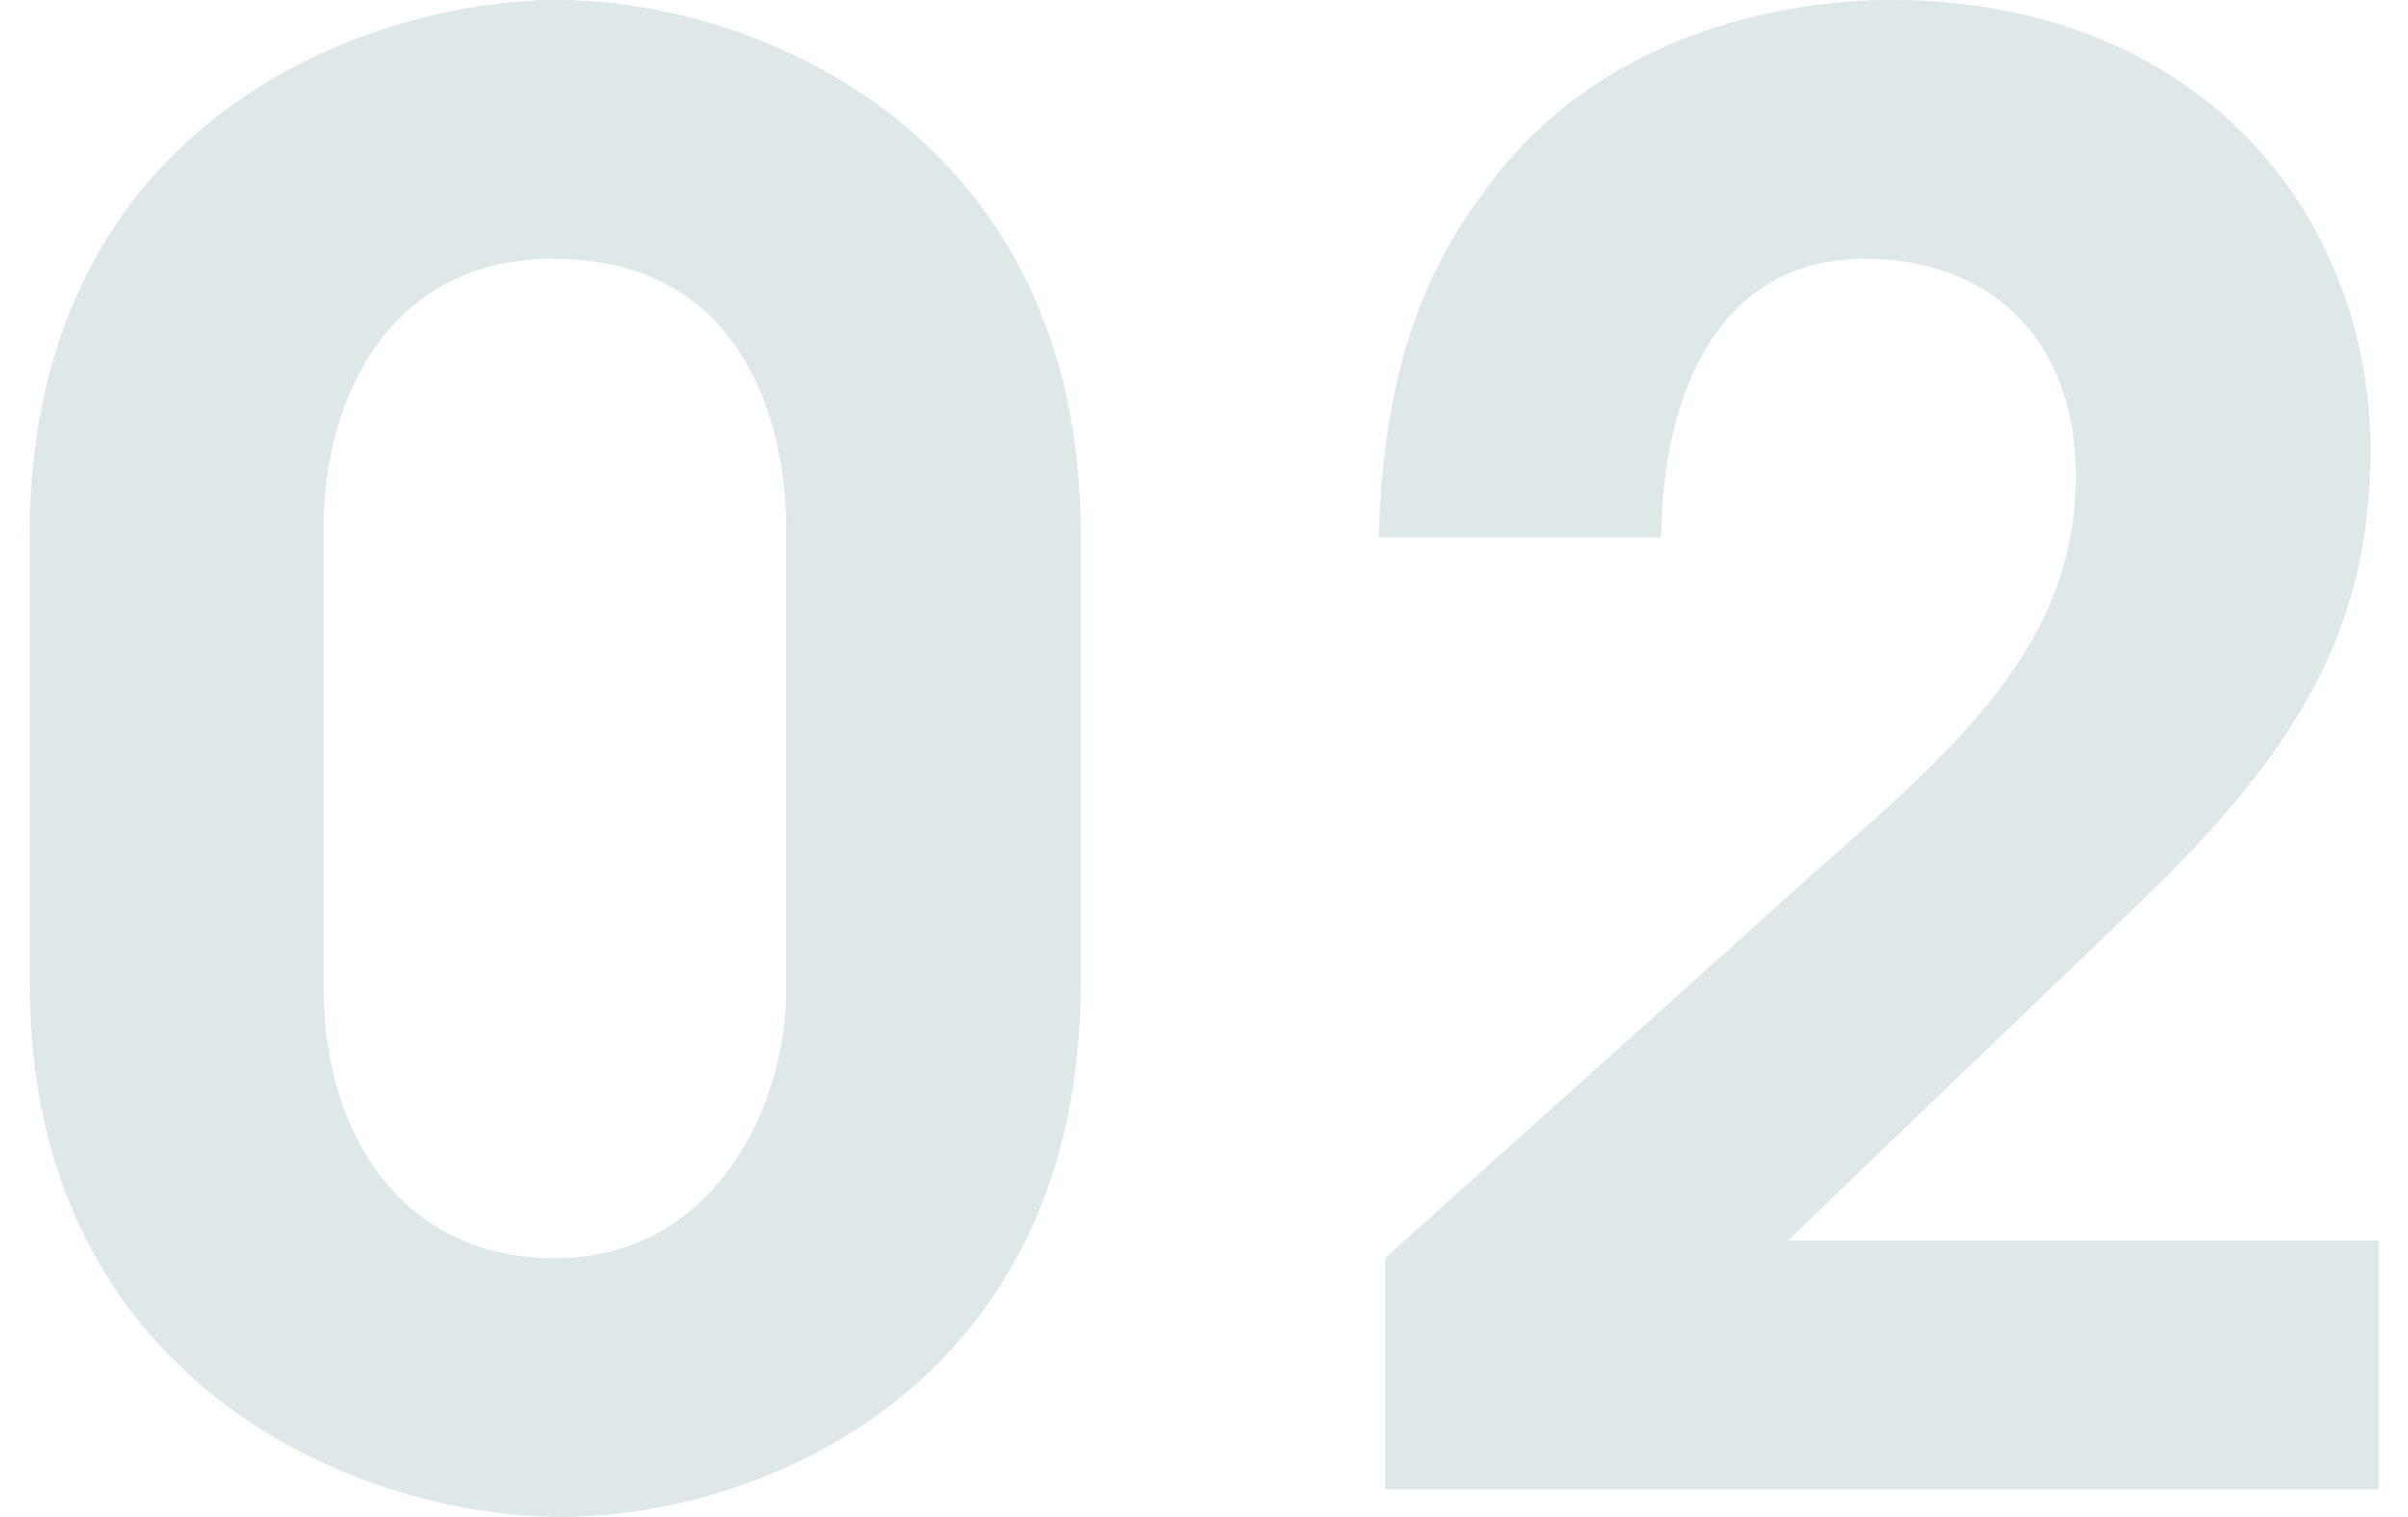 <?xml version="1.0" encoding="UTF-8"?>
<svg id="_レイヤー_1" data-name="レイヤー 1" xmlns="http://www.w3.org/2000/svg" width="109.45" height="68.96" viewBox="0 0 109.45 68.96">
  <defs>
    <style>
      .cls-1 {
        fill: #dfe8e8;
        stroke-width: 0px;
      }
    </style>
  </defs>
  <g id="_グループ_854" data-name="グループ 854">
    <path id="_パス_52" data-name="パス 52" class="cls-1" d="M1.34,24.42C1.34,5.21,17.06,0,25.32,0c9.34,0,23.8,6.29,23.8,24.24v20.47c0,18.14-14.37,24.24-23.61,24.24S1.35,62.86,1.35,44.72v-20.29ZM14.72,45.07c0,6.02,3.23,12.12,10.51,12.12s10.5-7,10.5-12.12v-21.19c0-3.77-1.44-12.12-10.6-12.12-7.45,0-10.42,6.38-10.42,12.21v21.1Z"/>
    <path id="_パス_53" data-name="パス 53" class="cls-1" d="M62.94,57.2c6.47-5.83,12.93-11.58,19.39-17.42,6.65-5.84,11.94-10.42,12.03-18.05,0-6.56-4.13-9.97-9.61-9.97-6.47,0-9.16,5.83-9.25,12.66h-12.84c.18-5.12.99-10.6,4.67-15.53C72.55,1.44,81.17,0,85.93,0,99.85,0,107.75,9.61,107.75,20.56c-.09,7.72-2.87,13.2-10.68,20.65-5.21,5.03-10.51,10.06-15.8,15.18h26.85v11.31h-45.17v-10.5Z"/>
  </g>
</svg>